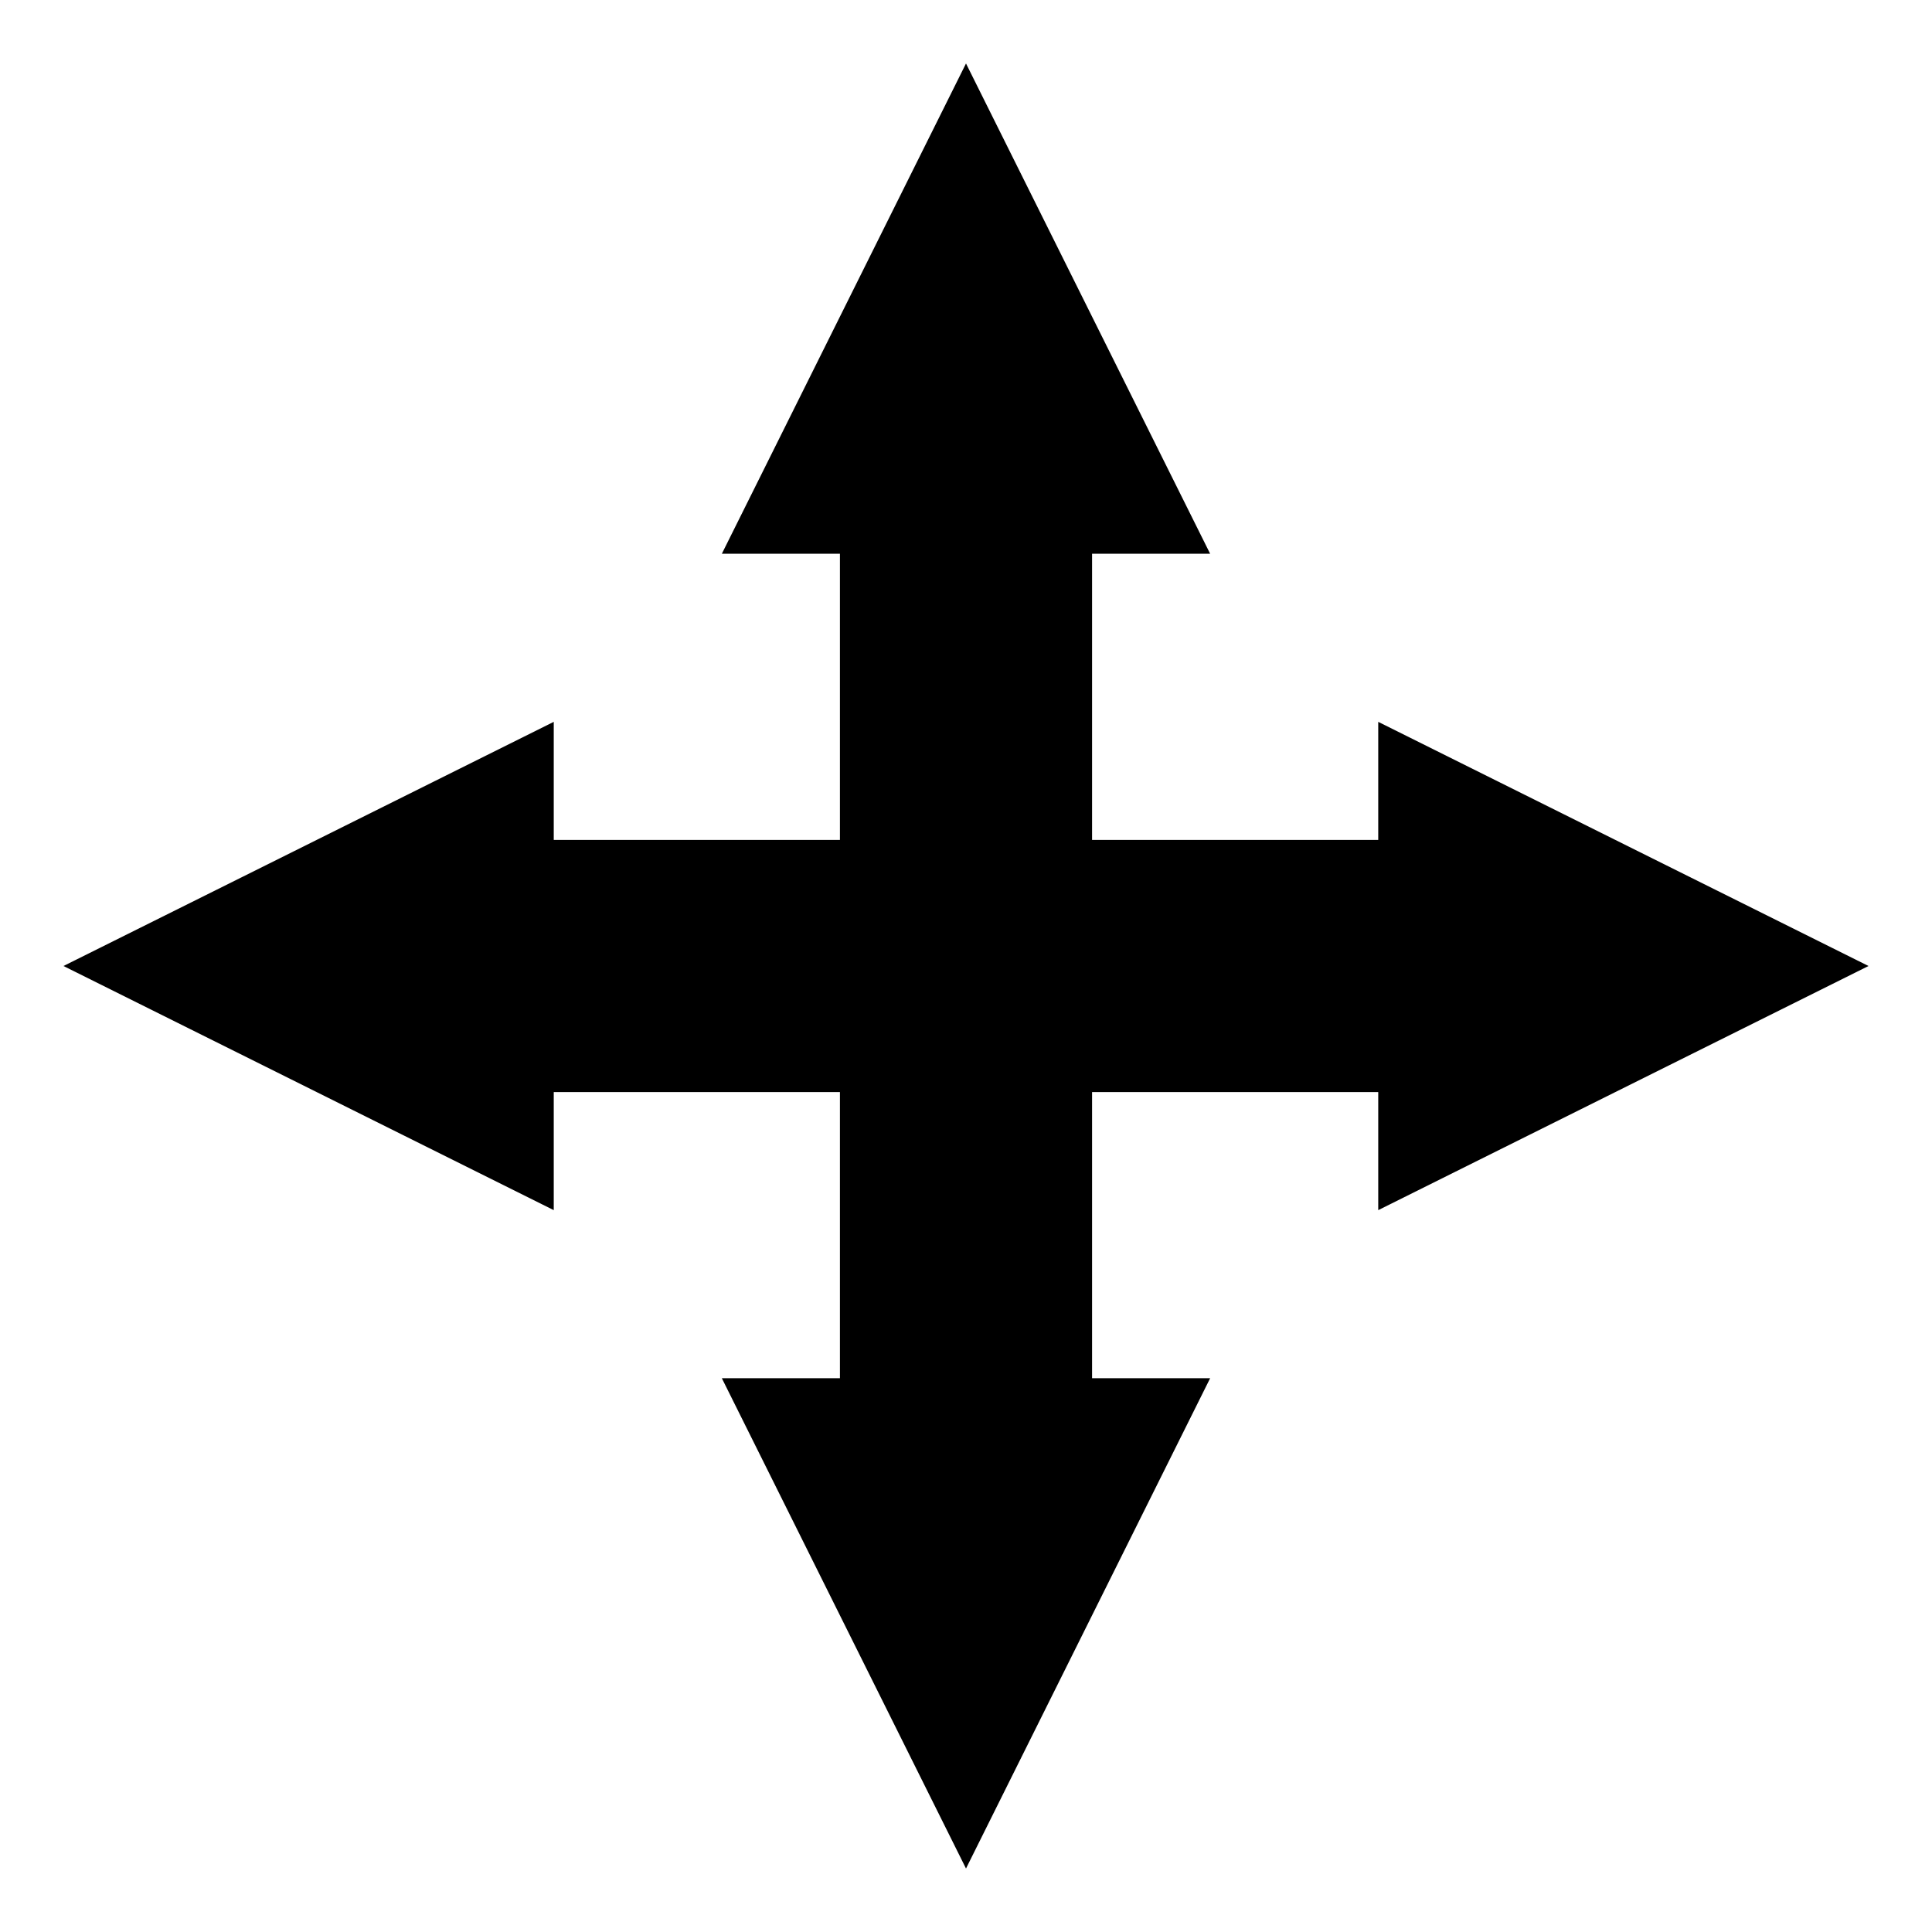 <?xml version="1.0" encoding="UTF-8"?>
<!-- Uploaded to: SVG Find, www.svgfind.com, Generator: SVG Find Mixer Tools -->
<svg fill="#000000" width="800px" height="800px" version="1.1" viewBox="144 144 512 512" xmlns="http://www.w3.org/2000/svg">
 <path d="m160.82 400 129.93 64.699v-31.289h75.84v75.836h-31.293l64.703 129.93 64.699-129.93h-31.289v-75.836h75.836v31.289l129.93-64.699-129.93-64.703v31.293h-75.836v-75.84h31.289l-64.699-129.93-64.703 129.93h31.293v75.84h-75.84v-31.293z" fill-rule="evenodd"/>
</svg>